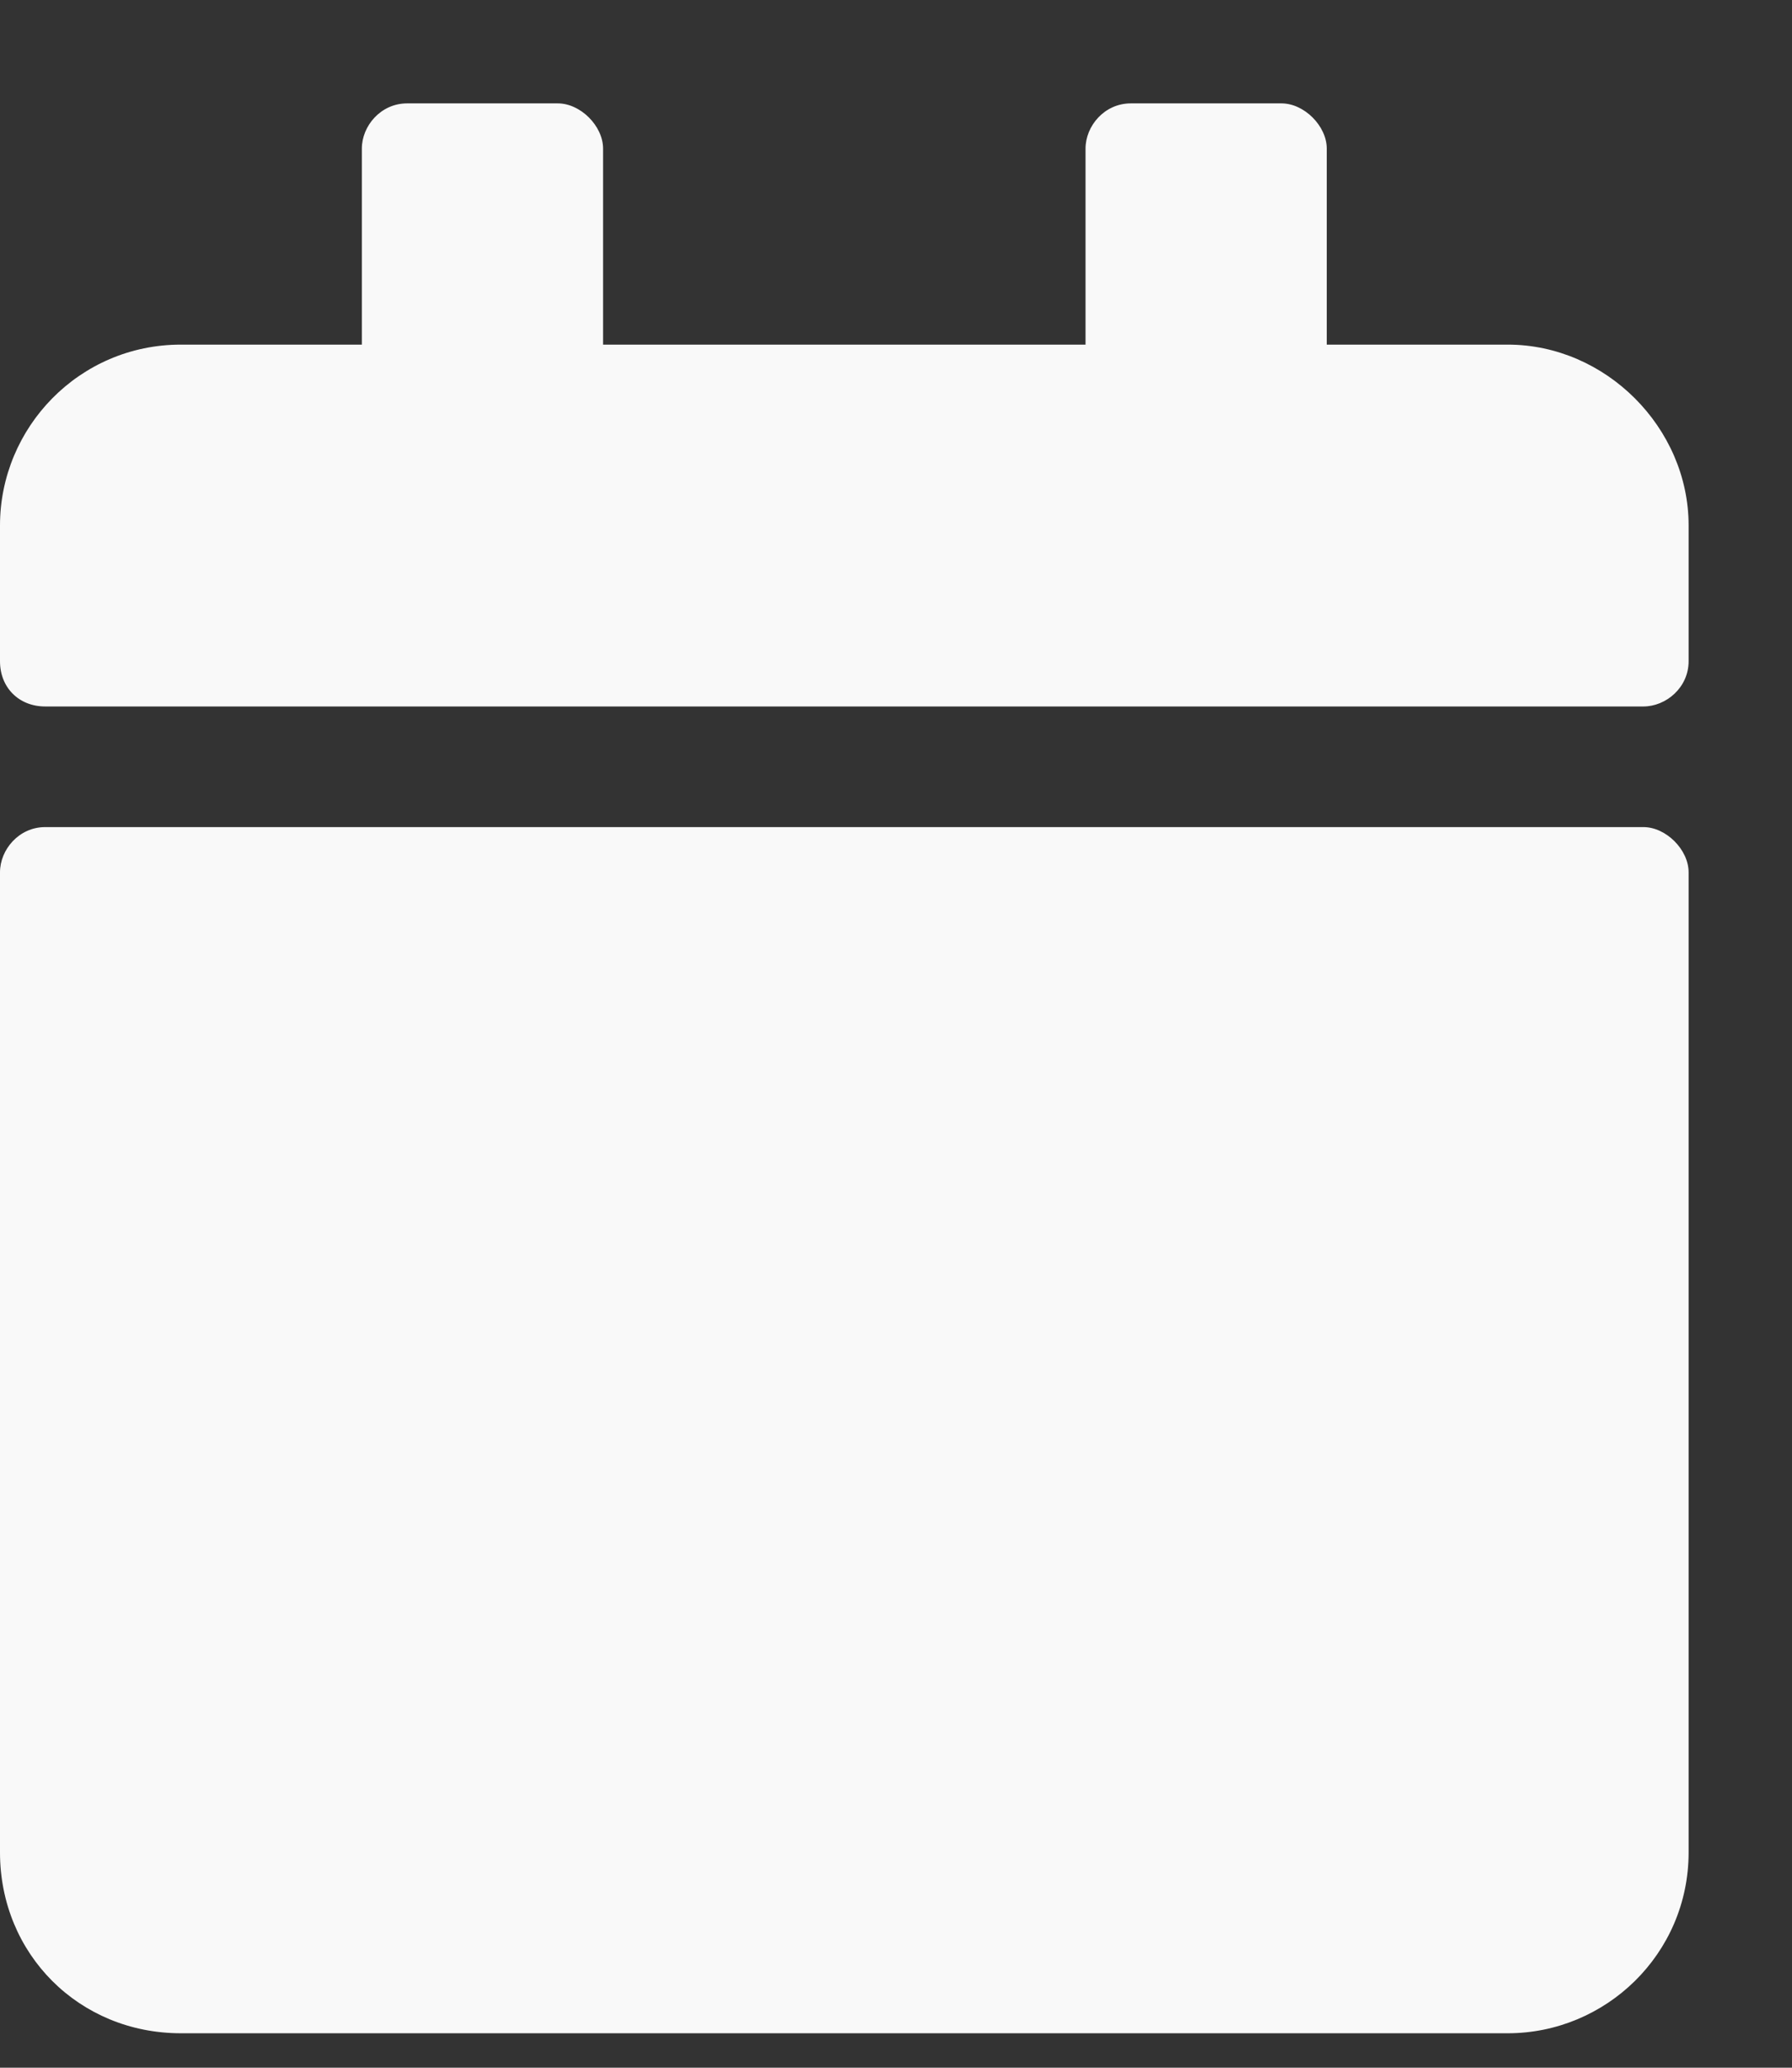 <svg width="13" height="15" viewBox="0 0 13 15" fill="none" xmlns="http://www.w3.org/2000/svg">
<rect x="0" y="0" width="13" height="15" fill="#333333" stroke="none"/>
<path d="M0.328 6C0.137 6 0 6.164 0 6.328V13.438C0 14.176 0.574 14.75 1.312 14.75H10.938C11.648 14.75 12.25 14.176 12.25 13.438V6.328C12.25 6.164 12.086 6 11.922 6H0.328ZM12.25 4.797V3.812C12.25 3.102 11.648 2.5 10.938 2.5H9.625V1.078C9.625 0.914 9.461 0.75 9.297 0.75H8.203C8.012 0.75 7.875 0.914 7.875 1.078V2.5H4.375V1.078C4.375 0.914 4.211 0.75 4.047 0.75H2.953C2.762 0.75 2.625 0.914 2.625 1.078V2.5H1.312C0.574 2.5 0 3.102 0 3.812V4.797C0 4.988 0.137 5.125 0.328 5.125H11.922C12.086 5.125 12.25 4.988 12.25 4.797Z" fill="#F9F9F9"/>
</svg>

